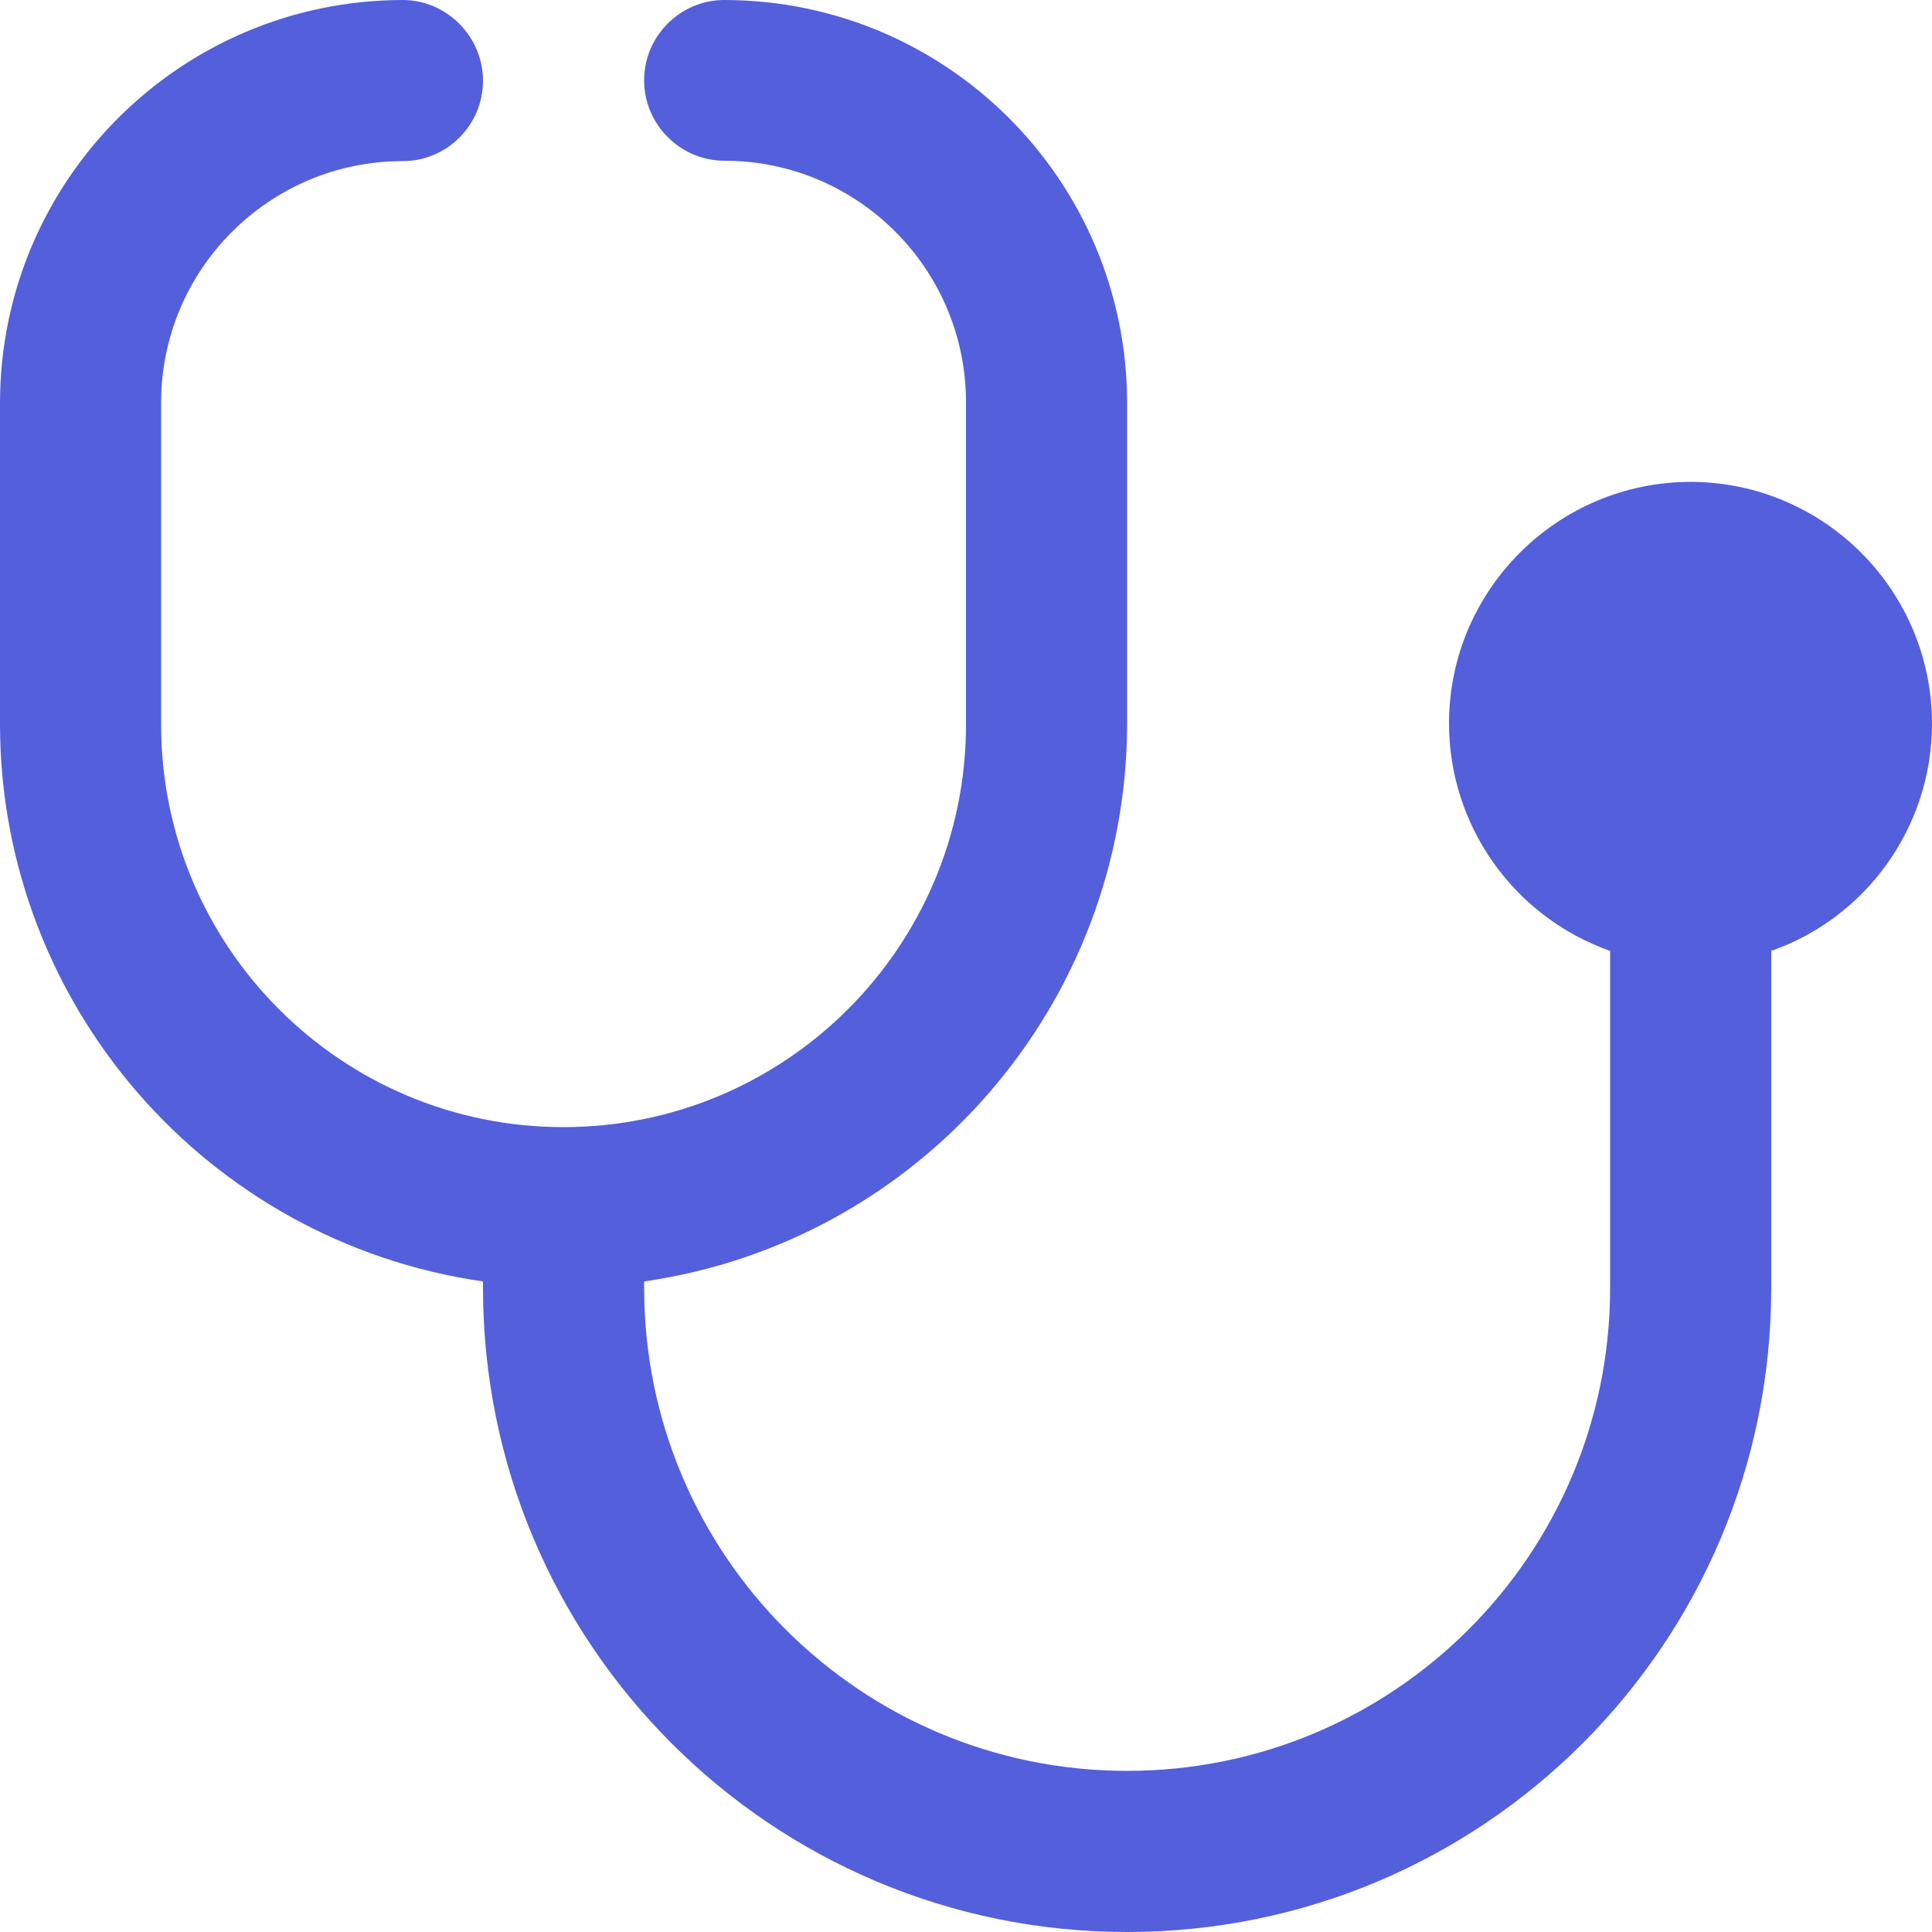 <?xml version="1.0" encoding="utf-8"?>
<!-- Generator: Adobe Illustrator 26.5.0, SVG Export Plug-In . SVG Version: 6.00 Build 0)  -->
<svg version="1.1" id="Layer_1" xmlns="http://www.w3.org/2000/svg" xmlns:xlink="http://www.w3.org/1999/xlink" x="0px" y="0px"
	 viewBox="0 0 512 512" style="enable-background:new 0 0 512 512;" xml:space="preserve">
<style type="text/css">
	.st0{fill:#545FDC;}
</style>
<path class="st0" d="M512,192c0.1-35.3-28.4-64.1-63.7-64.3c-35.3-0.1-64.1,28.4-64.3,63.7c-0.1,27.2,17,51.5,42.7,60.6v89.3
	c0,70.7-57.3,128-128,128s-128-57.3-128-128v-1.7C244,329,298.5,266.1,298.7,192v-85.3C298.6,47.8,250.9,0.1,192,0
	c-11.8,0-21.3,9.6-21.3,21.3s9.6,21.3,21.3,21.3c35.3,0,64,28.7,64,64V192c0,58.9-47.8,106.7-106.7,106.7S42.7,250.9,42.7,192v-85.3
	c0-35.3,28.7-64,64-64c11.8,0,21.3-9.6,21.3-21.3S118.4,0,106.7,0C47.8,0.1,0.1,47.8,0,106.7V192c0.1,74.1,54.6,137,128,147.6v1.7
	c0,94.3,76.4,170.7,170.7,170.7s170.7-76.4,170.7-170.7v-89.3C494.8,243.1,511.9,219,512,192z"/>
</svg>
